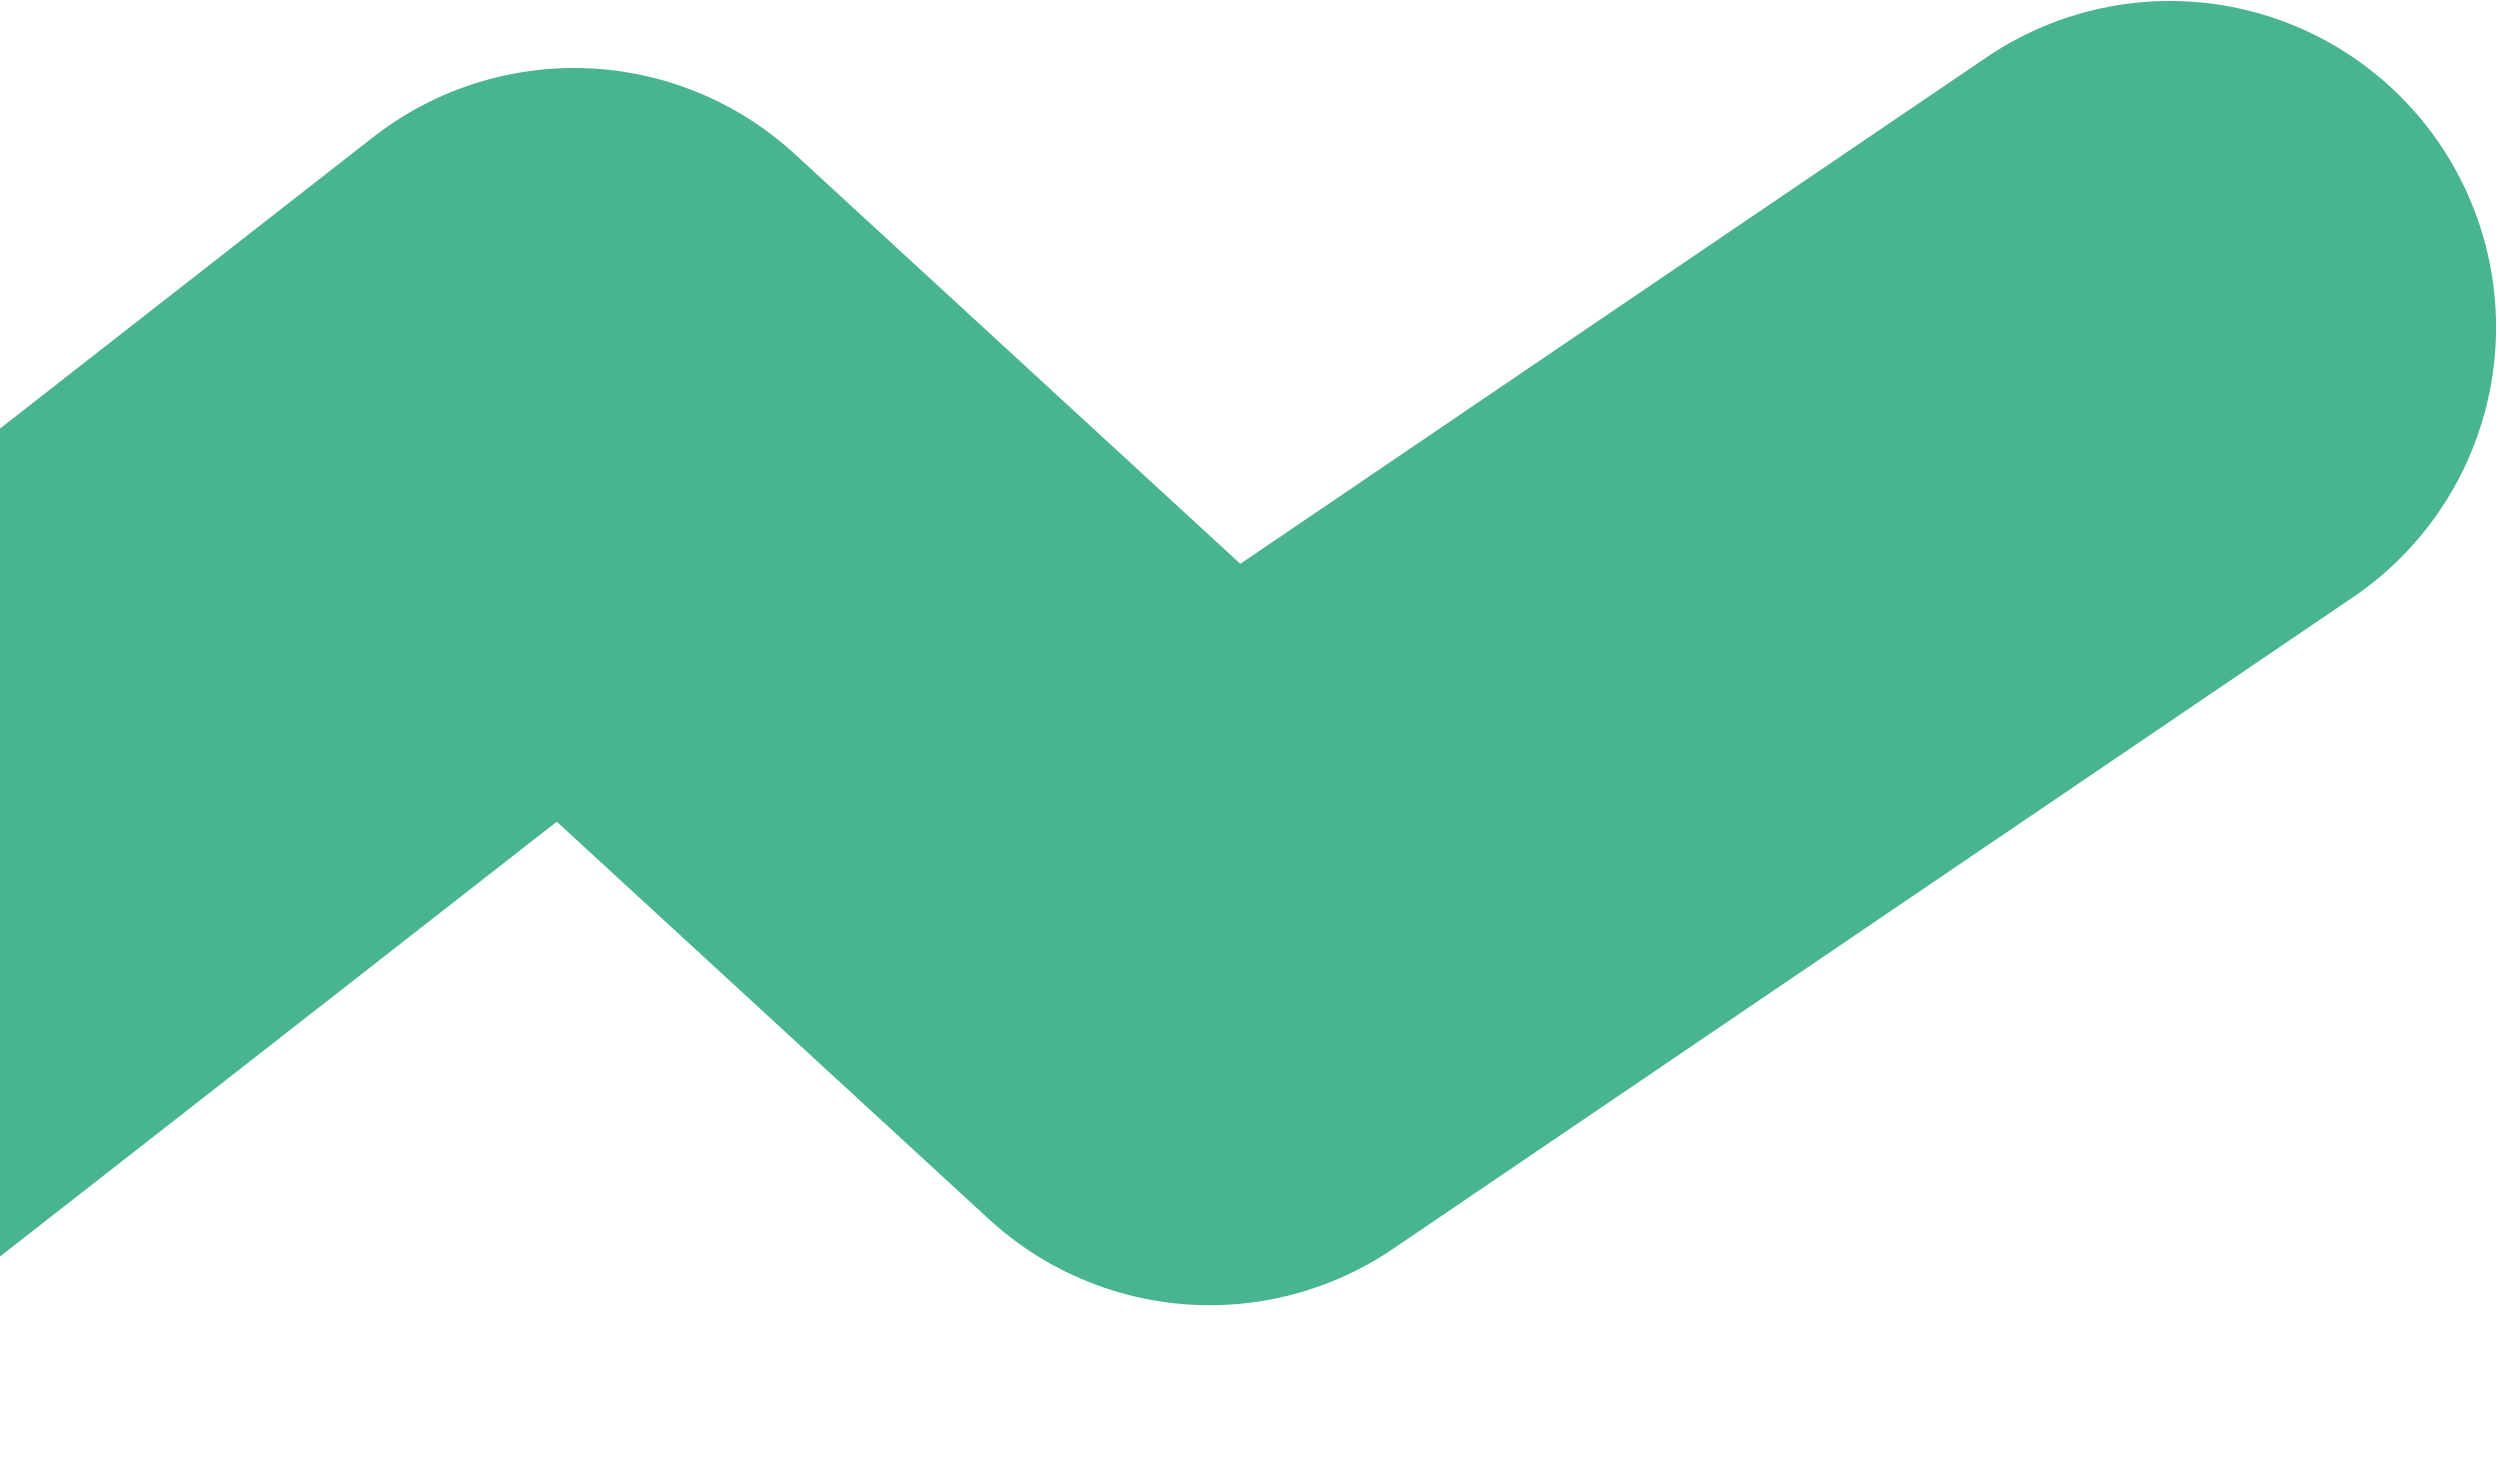 <svg width="295" height="175" viewBox="0 0 295 175" fill="none" xmlns="http://www.w3.org/2000/svg">
<path d="M-115.537 111.384L-90.004 49.277L-46.527 135.753L67.732 46.522L142.742 115.515L256.036 38.615" stroke="#48B58F" stroke-width="77" stroke-linecap="round" stroke-linejoin="round"/>
</svg>
